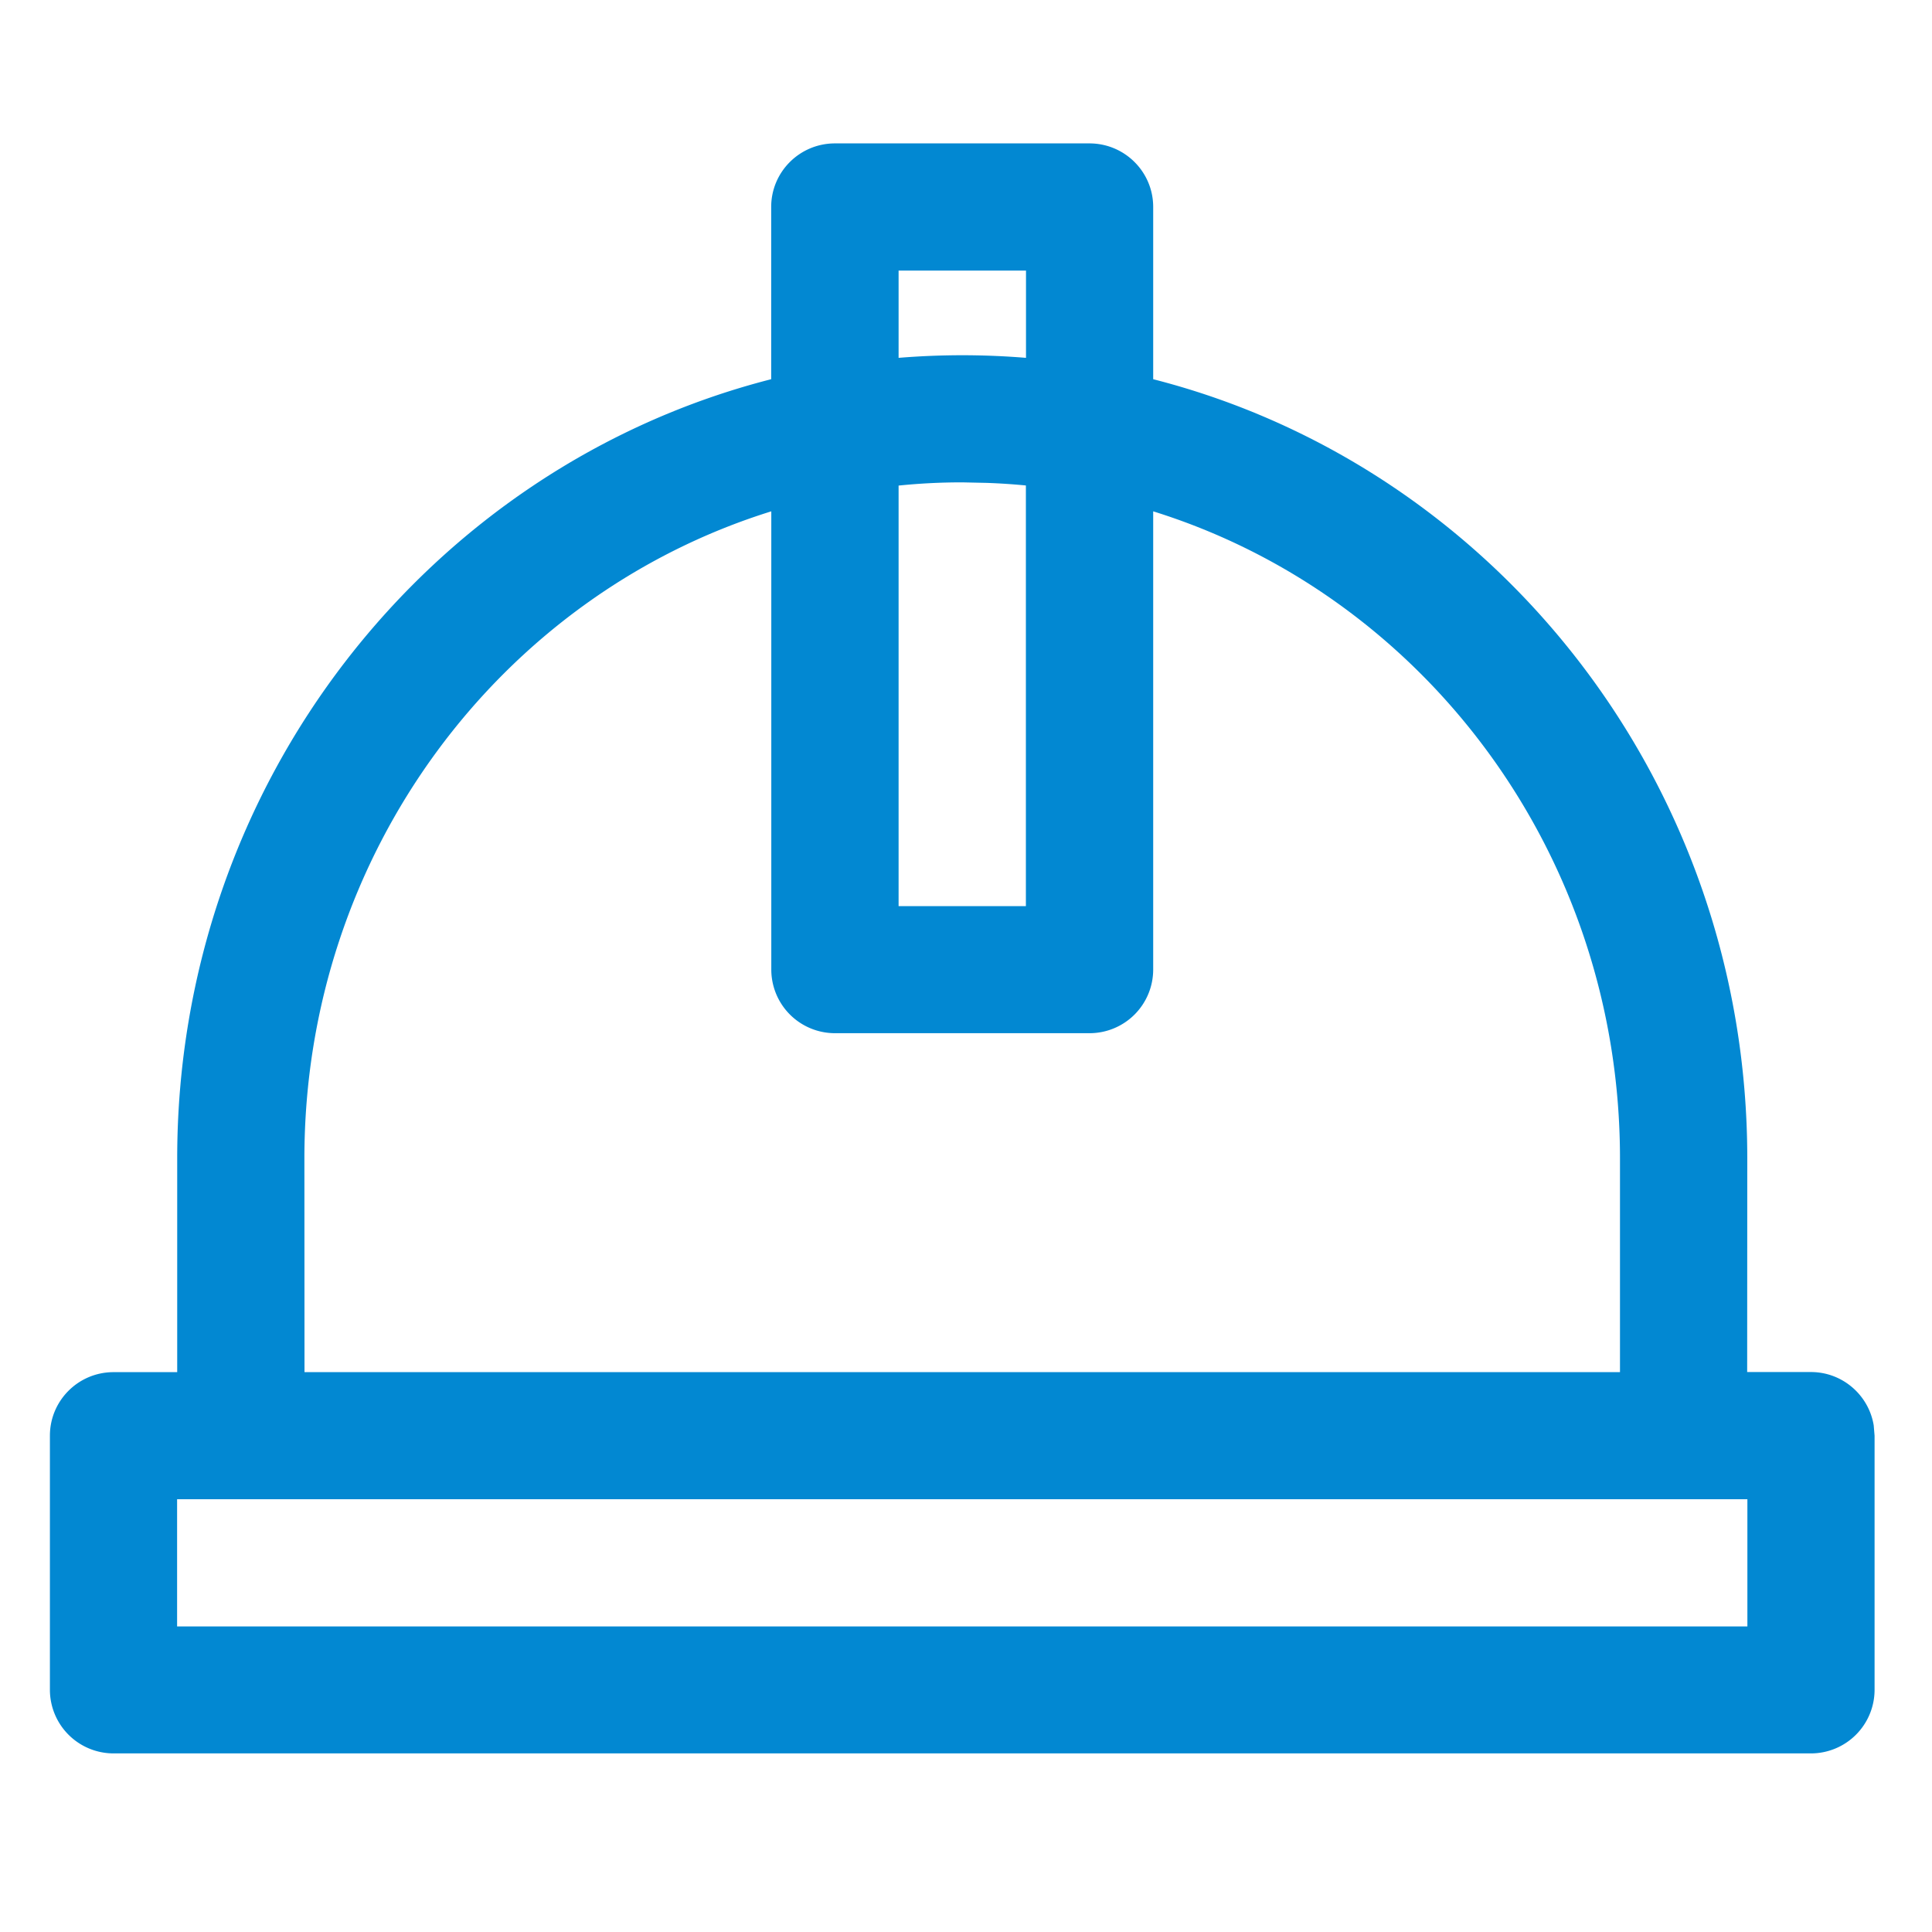 <svg width="18" height="18" xmlns="http://www.w3.org/2000/svg"><g fill="none" fill-rule="evenodd"><path d="M0 0h17.924v18H0z"/><path d="M10.15 1.336c.328 0 .594.265.594.592v1.605c3.182.813 5.535 3.757 5.535 7.26l-.001 1.99h.594c.294 0 .539.215.585.497l.008.096v2.368a.593.593 0 01-.593.592H1.058a.593.593 0 01-.593-.592v-2.368c0-.327.265-.592.593-.592h.593v-1.992c0-3.502 2.353-6.446 5.534-7.259V1.928c0-.327.266-.592.594-.592zm6.13 12.632H1.65v1.185h14.63v-1.185zm-5.536-9.204v4.27a.593.593 0 01-.593.592H7.779a.593.593 0 01-.593-.592v-4.27c-2.516.783-4.35 3.184-4.35 6.028l.001 1.992h12.256v-1.992c0-2.844-1.834-5.245-4.349-6.028zm-1.78-.27c-.2 0-.397.01-.592.03v3.918h1.186V4.523a6.015 6.015 0 00-.364-.024zm.594-1.973H8.372v.813a7.252 7.252 0 011.187 0v-.813z" fill="#0288D2" fill-rule="nonzero"/></g></svg>
